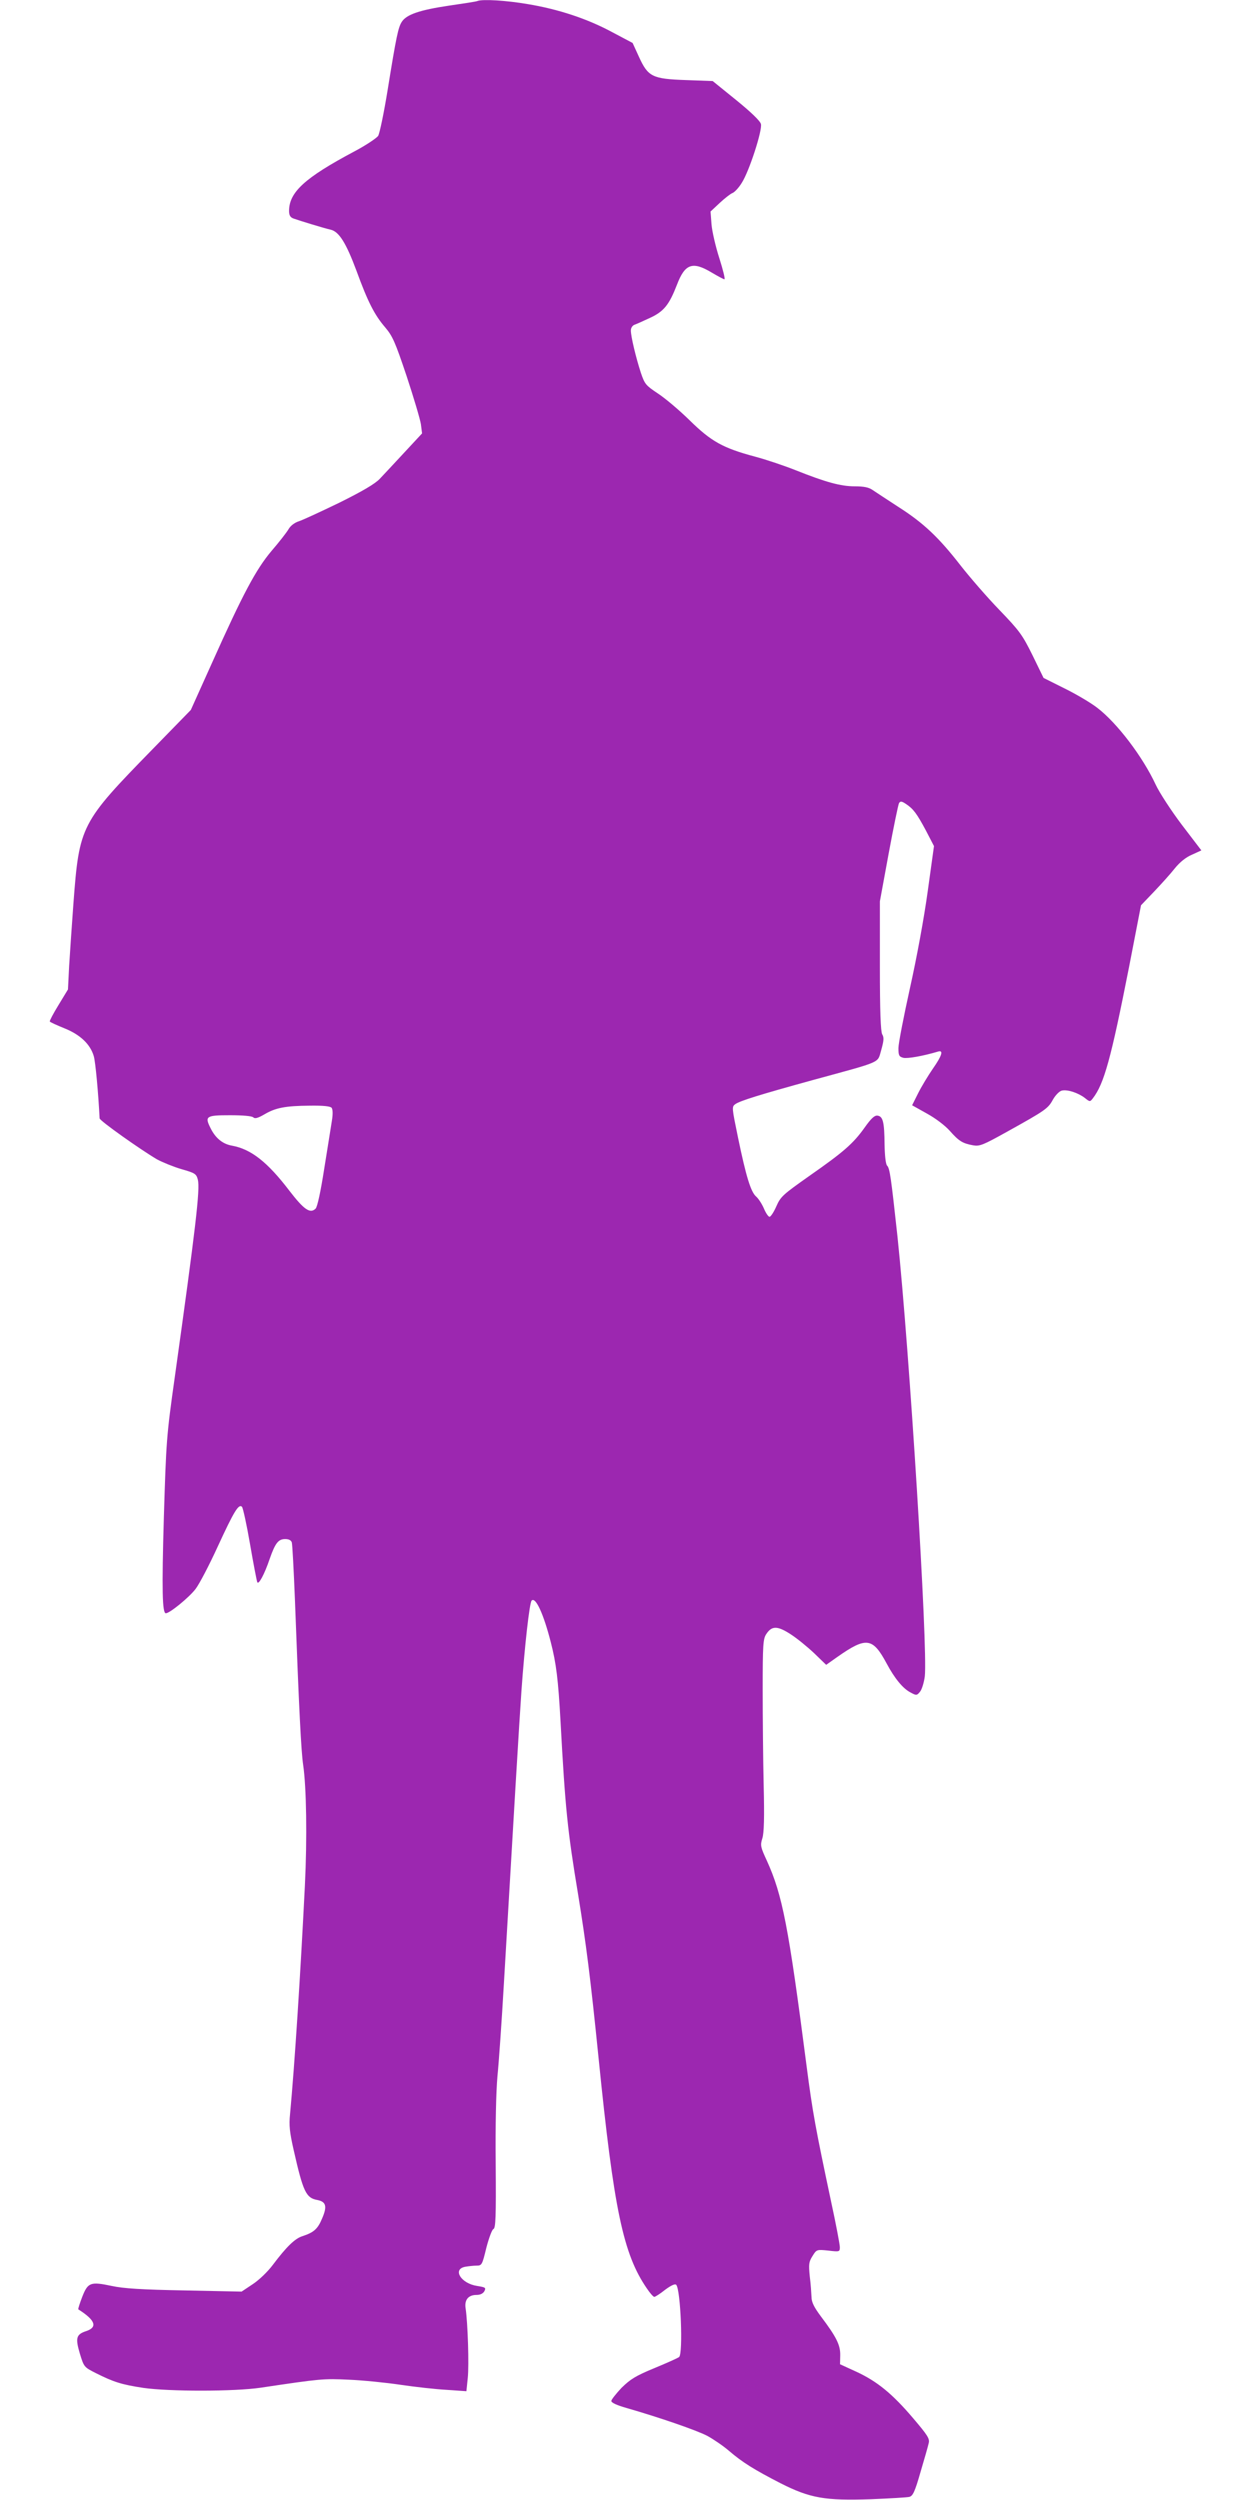 <?xml version="1.0" standalone="no"?>
<!DOCTYPE svg PUBLIC "-//W3C//DTD SVG 20010904//EN"
 "http://www.w3.org/TR/2001/REC-SVG-20010904/DTD/svg10.dtd">
<svg version="1.0" xmlns="http://www.w3.org/2000/svg"
 width="640pt" height="1280pt" viewBox="0 0 640 1280"
 preserveAspectRatio="xMidYMid meet">
<g transform="translate(0,1280) scale(0.1,-0.1)"
fill="#9c27b0" stroke="none">
<path d="M2445 12795 c-5 -3 -72 -13 -147 -24 -148 -22 -217 -45 -241 -83 -18
-28 -28 -74 -72 -347 -19 -117 -41 -224 -49 -237 -9 -12 -64 -49 -123 -80
-252 -134 -333 -208 -333 -304 0 -22 6 -33 23 -39 34 -12 158 -50 190 -57 43
-10 79 -68 132 -210 58 -159 92 -226 147 -290 38 -45 51 -74 110 -250 36 -109
69 -220 73 -246 l6 -47 -91 -98 c-50 -54 -107 -115 -126 -135 -25 -26 -90 -64
-207 -122 -95 -46 -188 -89 -207 -95 -22 -7 -43 -23 -53 -41 -10 -17 -49 -67
-87 -111 -80 -95 -147 -221 -305 -574 l-108 -240 -195 -200 c-369 -378 -376
-391 -406 -790 -8 -110 -18 -254 -22 -321 l-6 -120 -48 -79 c-27 -44 -47 -82
-45 -85 2 -4 36 -19 75 -35 80 -32 132 -81 150 -142 9 -29 24 -197 30 -319 0
-12 209 -160 294 -210 28 -15 84 -38 125 -50 70 -20 76 -24 84 -54 12 -49 -11
-245 -118 -1010 -43 -305 -44 -328 -56 -717 -11 -376 -8 -493 10 -493 20 0
119 81 152 124 20 26 71 124 114 218 83 180 107 220 124 203 5 -5 24 -91 41
-190 17 -99 34 -187 37 -195 6 -18 37 39 64 119 28 80 44 101 79 101 19 0 30
-6 34 -17 3 -10 10 -142 16 -293 21 -566 32 -777 42 -845 17 -115 21 -375 9
-620 -23 -460 -52 -911 -76 -1170 -6 -56 -2 -93 19 -185 48 -212 63 -244 121
-254 45 -9 51 -33 24 -95 -22 -53 -42 -71 -100 -90 -39 -12 -82 -54 -152 -147
-26 -35 -71 -78 -103 -99 l-57 -38 -292 6 c-221 4 -313 10 -373 23 -109 23
-122 18 -151 -56 -13 -34 -22 -62 -20 -64 87 -55 100 -91 41 -111 -52 -17 -57
-35 -33 -116 21 -69 22 -69 83 -100 90 -45 130 -58 242 -75 132 -19 467 -19
601 1 308 46 320 47 450 41 72 -3 191 -15 265 -26 74 -11 181 -23 237 -26
l101 -7 7 68 c7 66 0 283 -11 356 -7 44 14 69 56 69 19 0 33 7 40 19 9 18 6
20 -37 27 -82 12 -128 85 -62 98 17 3 44 6 59 6 27 0 29 4 50 91 13 50 29 93
36 96 12 4 14 62 12 332 -2 205 2 372 9 451 7 69 22 283 33 475 48 823 80
1360 90 1500 16 225 41 449 52 460 20 21 61 -68 98 -213 28 -109 38 -190 50
-407 24 -445 36 -560 90 -885 41 -253 63 -424 105 -840 78 -774 126 -1001 247
-1177 16 -24 33 -43 38 -43 5 0 30 16 55 36 31 23 51 32 57 26 23 -23 36 -353
15 -370 -6 -5 -64 -31 -127 -57 -97 -40 -123 -57 -168 -101 -28 -30 -52 -60
-52 -67 0 -9 29 -22 78 -36 164 -47 359 -114 414 -143 31 -17 81 -51 110 -76
70 -60 130 -97 264 -166 152 -77 228 -90 464 -82 96 4 184 9 196 12 18 5 28
26 57 127 20 67 39 134 42 148 6 23 -6 41 -80 128 -107 126 -185 189 -291 238
l-83 38 1 46 c1 52 -19 93 -99 199 -35 47 -48 73 -48 99 -1 20 -4 68 -9 106
-6 62 -5 74 14 104 21 34 22 34 81 28 58 -7 59 -6 59 18 0 13 -20 119 -45 234
-79 373 -94 452 -125 691 -93 720 -124 878 -204 1054 -32 69 -34 78 -23 113 9
27 11 108 7 273 -3 129 -5 350 -5 490 0 228 2 259 18 283 28 43 56 44 123 1
33 -21 87 -65 122 -98 l62 -60 58 41 c147 103 180 99 251 -33 41 -77 84 -130
124 -150 29 -16 32 -15 48 5 9 11 20 47 24 78 16 149 -78 1663 -140 2253 -33
302 -39 348 -53 362 -7 7 -12 50 -13 108 -1 115 -8 144 -36 148 -15 2 -32 -13
-66 -61 -59 -83 -109 -126 -285 -249 -133 -94 -145 -104 -167 -154 -13 -30
-29 -54 -35 -54 -6 0 -19 19 -29 43 -10 23 -28 51 -40 61 -27 24 -51 102 -92
300 -32 156 -33 159 -14 173 25 17 120 47 400 124 359 98 326 84 347 153 13
47 15 64 5 80 -8 15 -12 116 -12 351 l0 330 45 245 c25 135 49 251 53 258 7
11 14 10 35 -4 38 -25 56 -49 103 -137 l41 -79 -32 -231 c-19 -138 -56 -339
-91 -496 -32 -145 -59 -283 -59 -307 0 -38 3 -44 25 -50 21 -5 101 9 178 32
29 9 20 -21 -27 -88 -24 -35 -58 -91 -75 -125 l-31 -62 75 -42 c44 -24 93 -61
118 -89 47 -53 65 -64 119 -74 34 -6 51 1 175 70 196 109 209 118 234 164 13
23 33 43 45 46 29 7 84 -11 119 -38 25 -20 26 -20 40 -2 58 75 93 202 186 674
l61 315 67 70 c37 39 85 92 106 119 26 32 57 57 88 70 l48 22 -100 131 c-55
73 -115 165 -134 206 -66 142 -197 315 -299 393 -32 25 -108 70 -167 99 l-108
54 -56 115 c-52 105 -66 125 -170 233 -63 65 -152 168 -199 228 -111 143 -190
218 -319 300 -57 37 -116 76 -131 86 -20 14 -45 19 -92 19 -71 0 -148 21 -301
82 -55 22 -149 54 -209 70 -165 44 -225 78 -335 186 -52 51 -124 112 -162 137
-63 42 -68 48 -88 107 -25 77 -51 185 -51 216 0 13 8 25 18 29 9 3 45 19 79
35 72 33 99 67 139 170 41 108 80 121 177 63 32 -19 62 -35 66 -35 5 0 -7 48
-26 108 -19 59 -37 137 -40 173 l-5 66 47 44 c26 24 55 47 66 51 10 4 32 27
47 52 38 59 106 269 98 301 -4 16 -51 61 -126 122 l-121 98 -137 5 c-173 6
-194 17 -241 120 l-32 70 -102 54 c-129 70 -278 119 -435 145 -111 19 -230 26
-257 16z m-747 -5667 c6 -9 7 -32 1 -68 -5 -30 -22 -140 -39 -244 -18 -116
-35 -195 -44 -204 -28 -28 -60 -5 -134 91 -112 147 -196 213 -293 231 -48 8
-85 38 -110 88 -32 63 -25 68 99 68 65 0 112 -4 119 -11 8 -8 23 -4 56 15 57
34 107 44 233 45 70 1 105 -3 112 -11z"/>
</g>
</svg>
